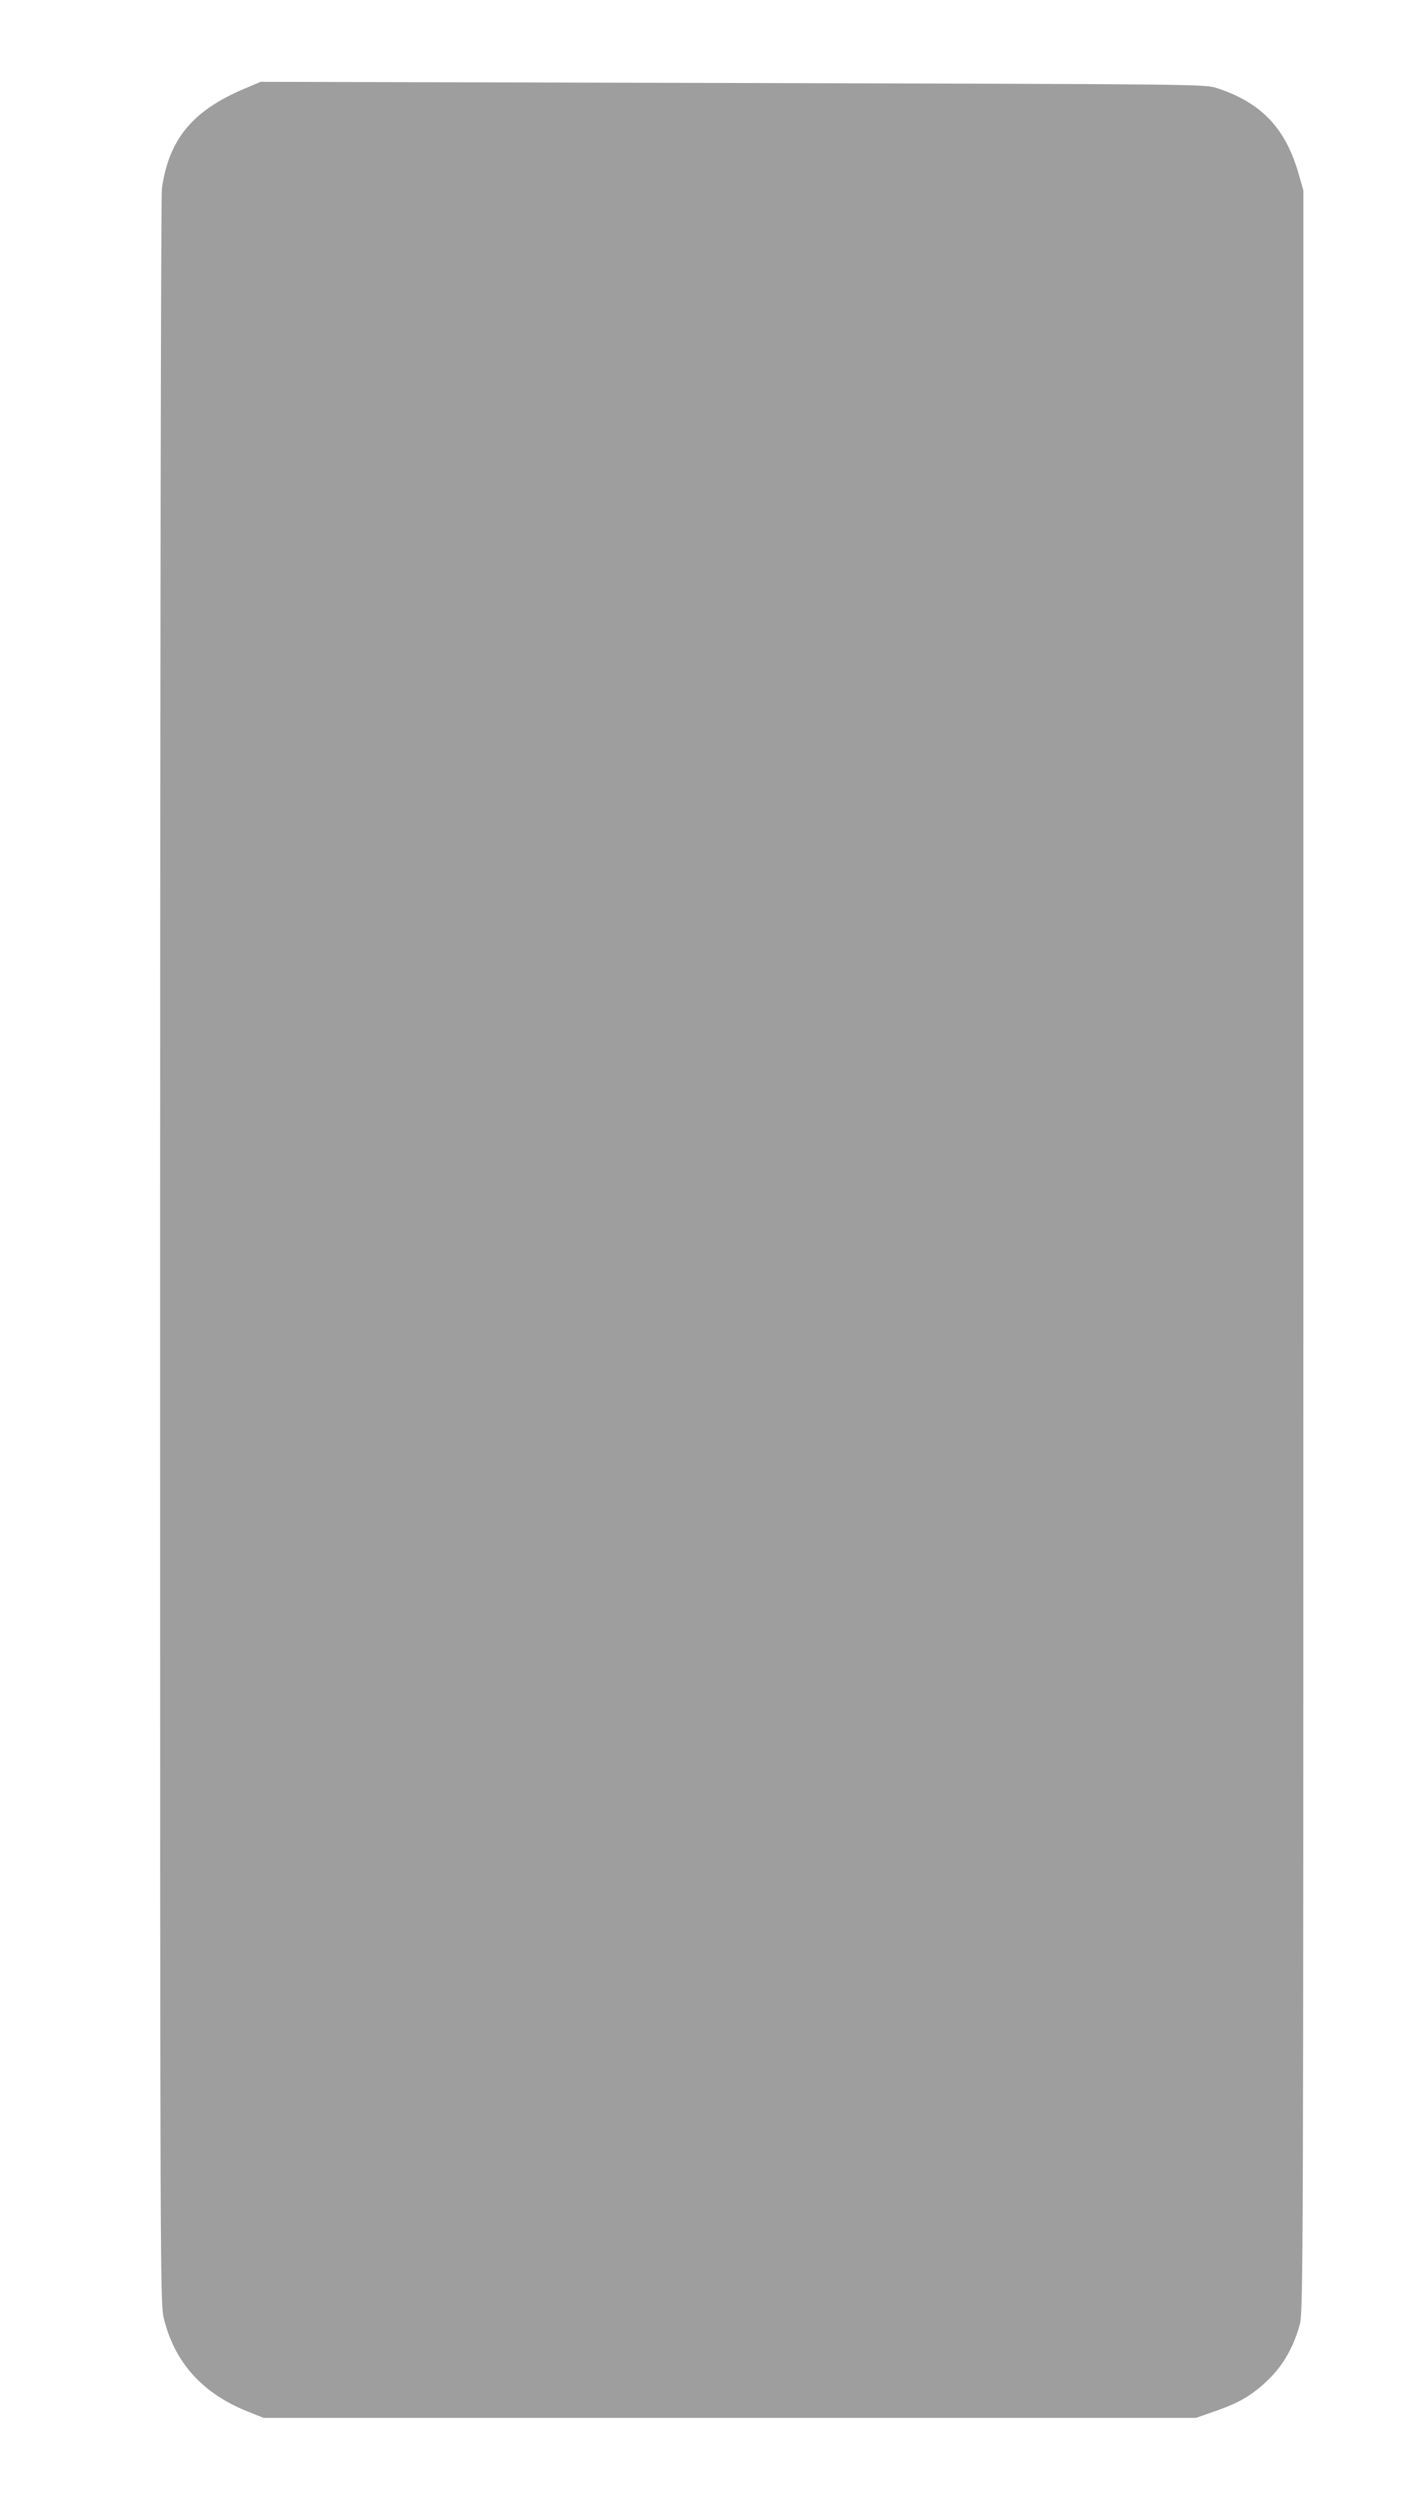 <?xml version="1.0" standalone="no"?>
<!DOCTYPE svg PUBLIC "-//W3C//DTD SVG 20010904//EN"
 "http://www.w3.org/TR/2001/REC-SVG-20010904/DTD/svg10.dtd">
<svg version="1.0" xmlns="http://www.w3.org/2000/svg"
 width="718pt" height="1280pt" viewBox="0 0 718 1280"
 preserveAspectRatio="xMidYMid meet">
<g transform="translate(0,1280) scale(0.1,-0.1)"
fill="#9e9e9e" stroke="none">
<path d="M1245 12343 c-261 -112 -380 -257 -416 -508 -5 -33 -9 -2465 -9
-5445 0 -5370 0 -5385 20 -5465 56 -223 197 -379 425 -471 l85 -34 2387 0
2388 0 97 34 c126 43 196 85 279 167 73 72 126 167 156 279 17 62 18 355 18
5495 l0 5430 -23 80 c-67 238 -191 369 -420 444 -62 20 -79 20 -2480 26
l-2417 6 -90 -38z"/>
</g>
</svg>
